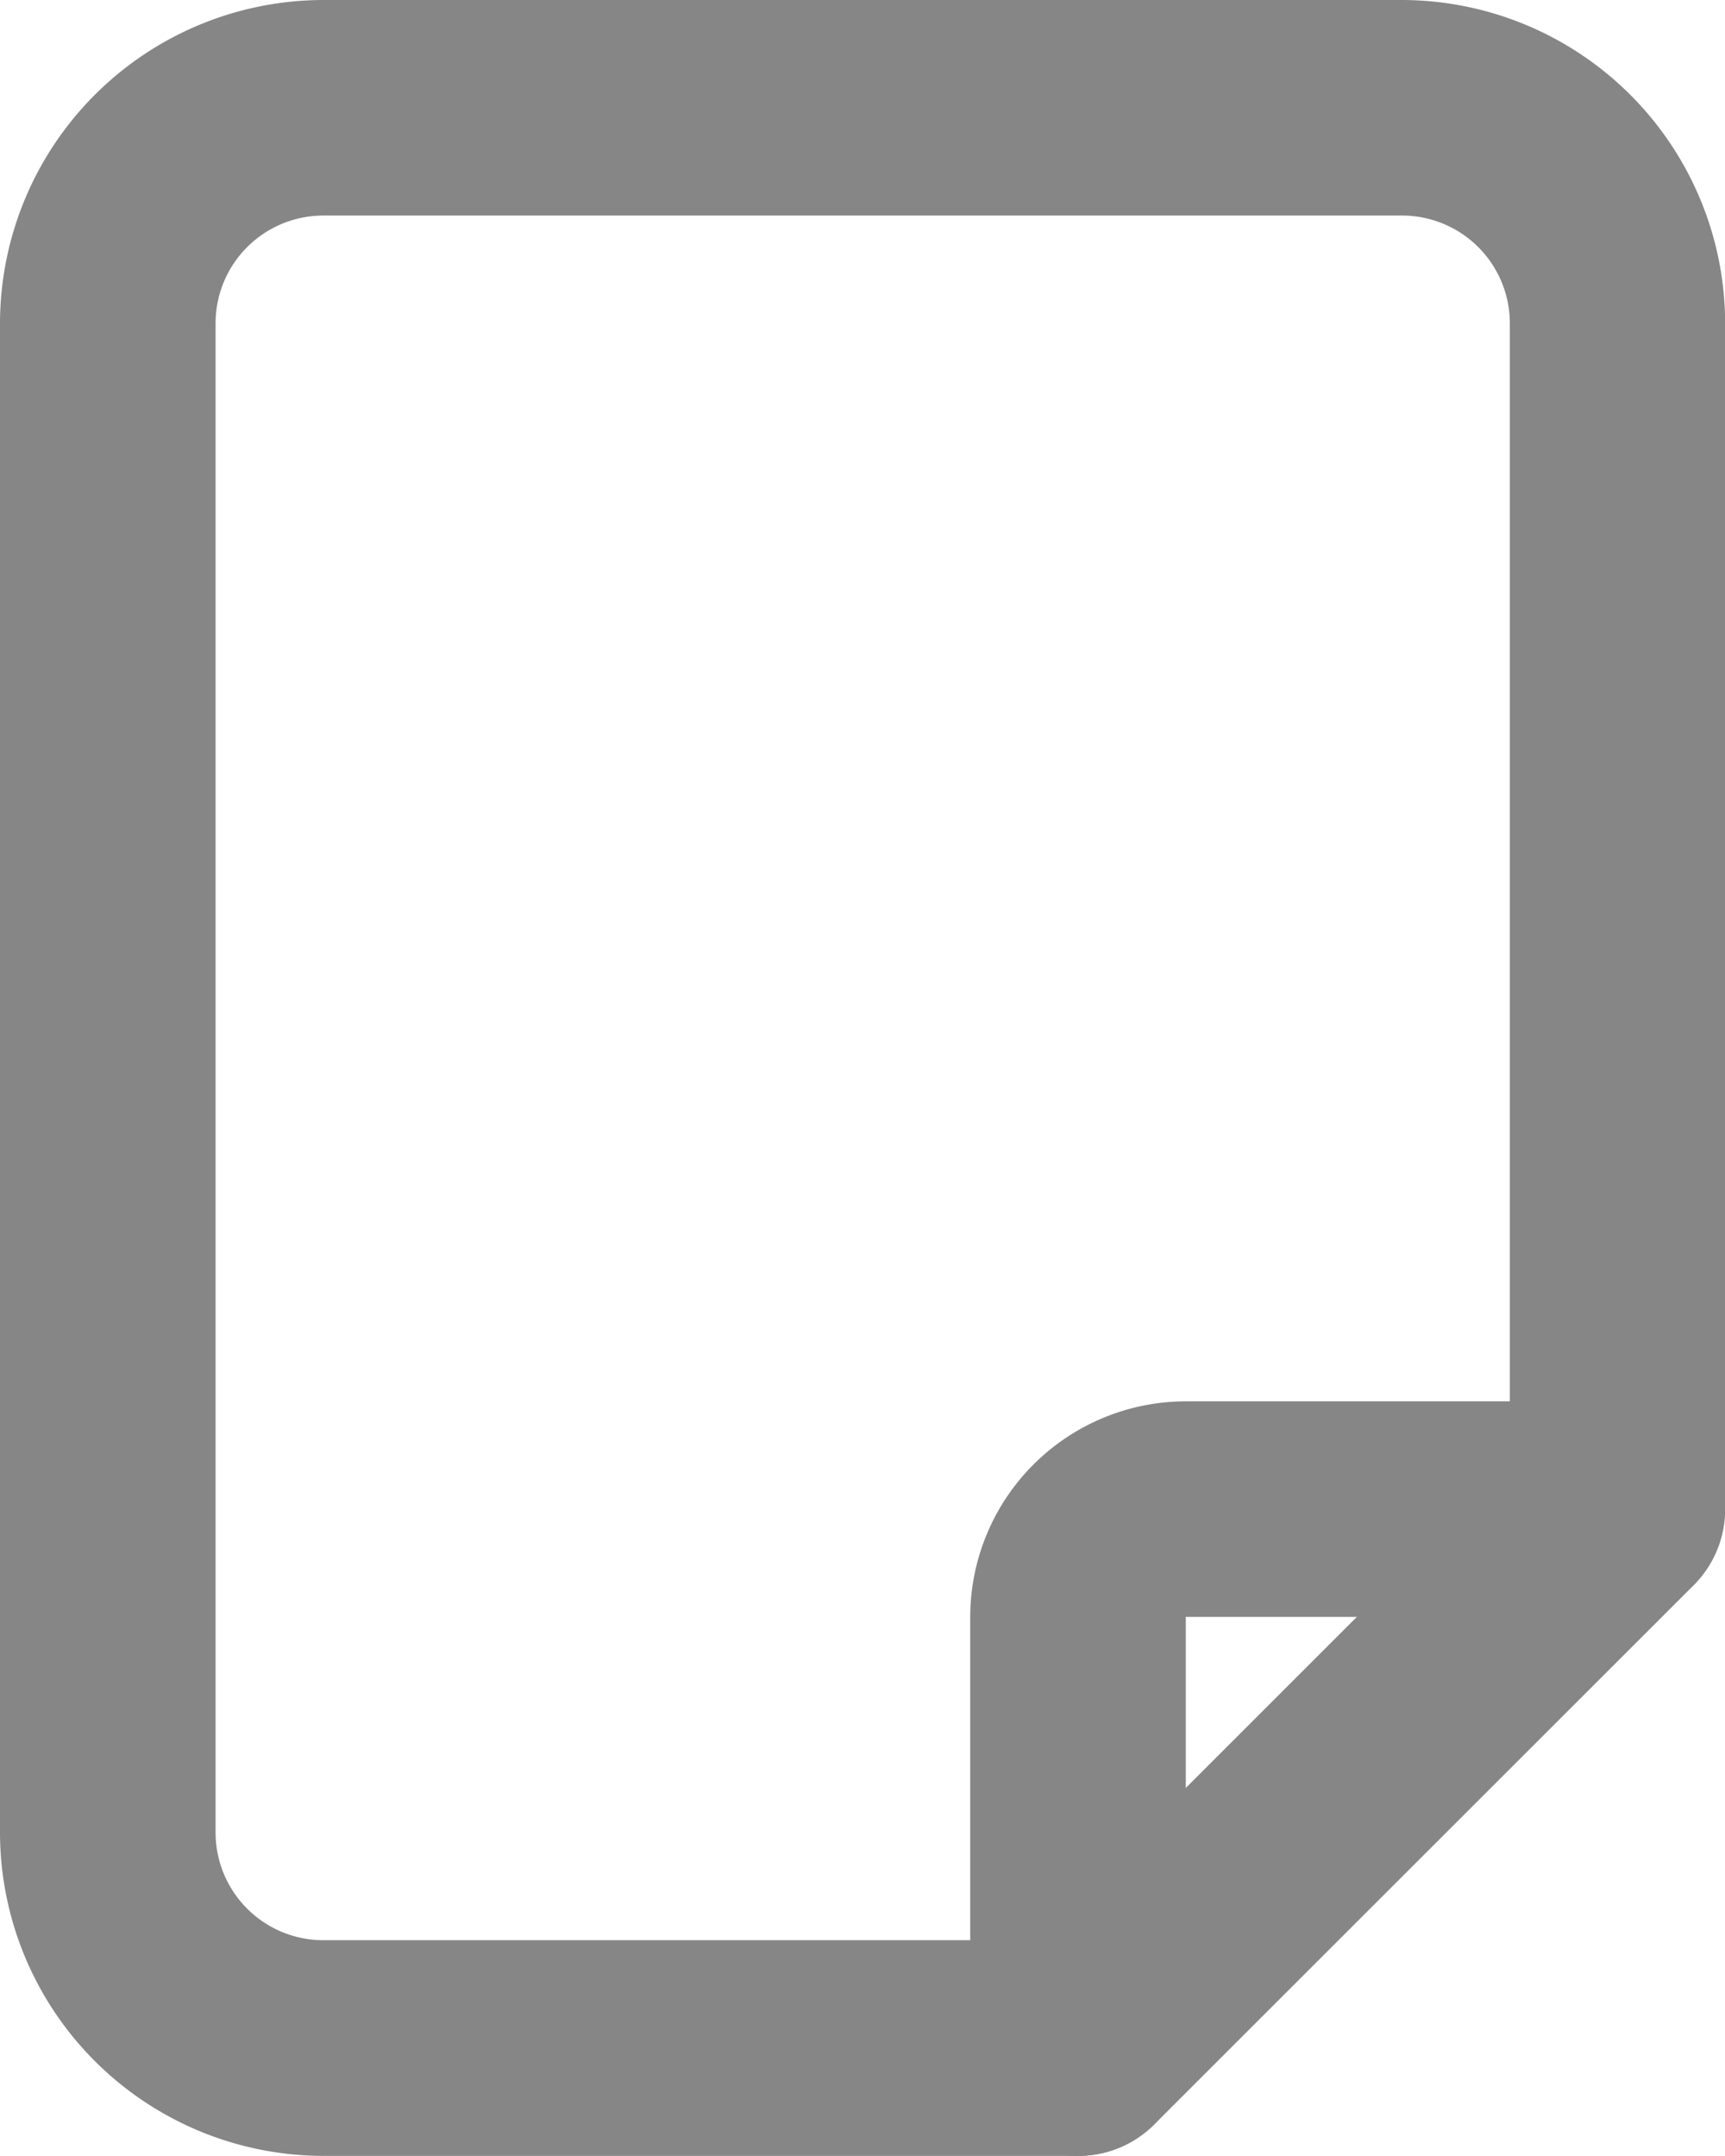 <svg id="グループ_8507" data-name="グループ 8507" xmlns="http://www.w3.org/2000/svg" width="12.675" height="15.843" viewBox="0 0 12.675 15.843">
  <g id="グループ_8252" data-name="グループ 8252">
    <path id="パス_19981" data-name="パス 19981" d="M7.922,15.843H2.376A2.379,2.379,0,0,1,0,13.467V2.376A2.379,2.379,0,0,1,2.376,0H10.3a2.379,2.379,0,0,1,2.376,2.376V11.09a.789.789,0,0,1-.232.56L8.482,15.611a.789.789,0,0,1-.56.232M2.376,1.584a.792.792,0,0,0-.792.792v11.09a.792.792,0,0,0,.792.792H7.594l3.5-3.5V2.376a.792.792,0,0,0-.792-.792Z" fill="#868686"/>
    <path id="パス_19982" data-name="パス 19982" d="M9.792,18.545A.791.791,0,0,1,9,17.753V14.584A1.586,1.586,0,0,1,10.584,13h3.169a.792.792,0,1,1,0,1.584H10.584v3.169a.791.791,0,0,1-.792.792" transform="translate(-1.871 -2.702)" fill="#868686"/>
  </g>
</svg>
